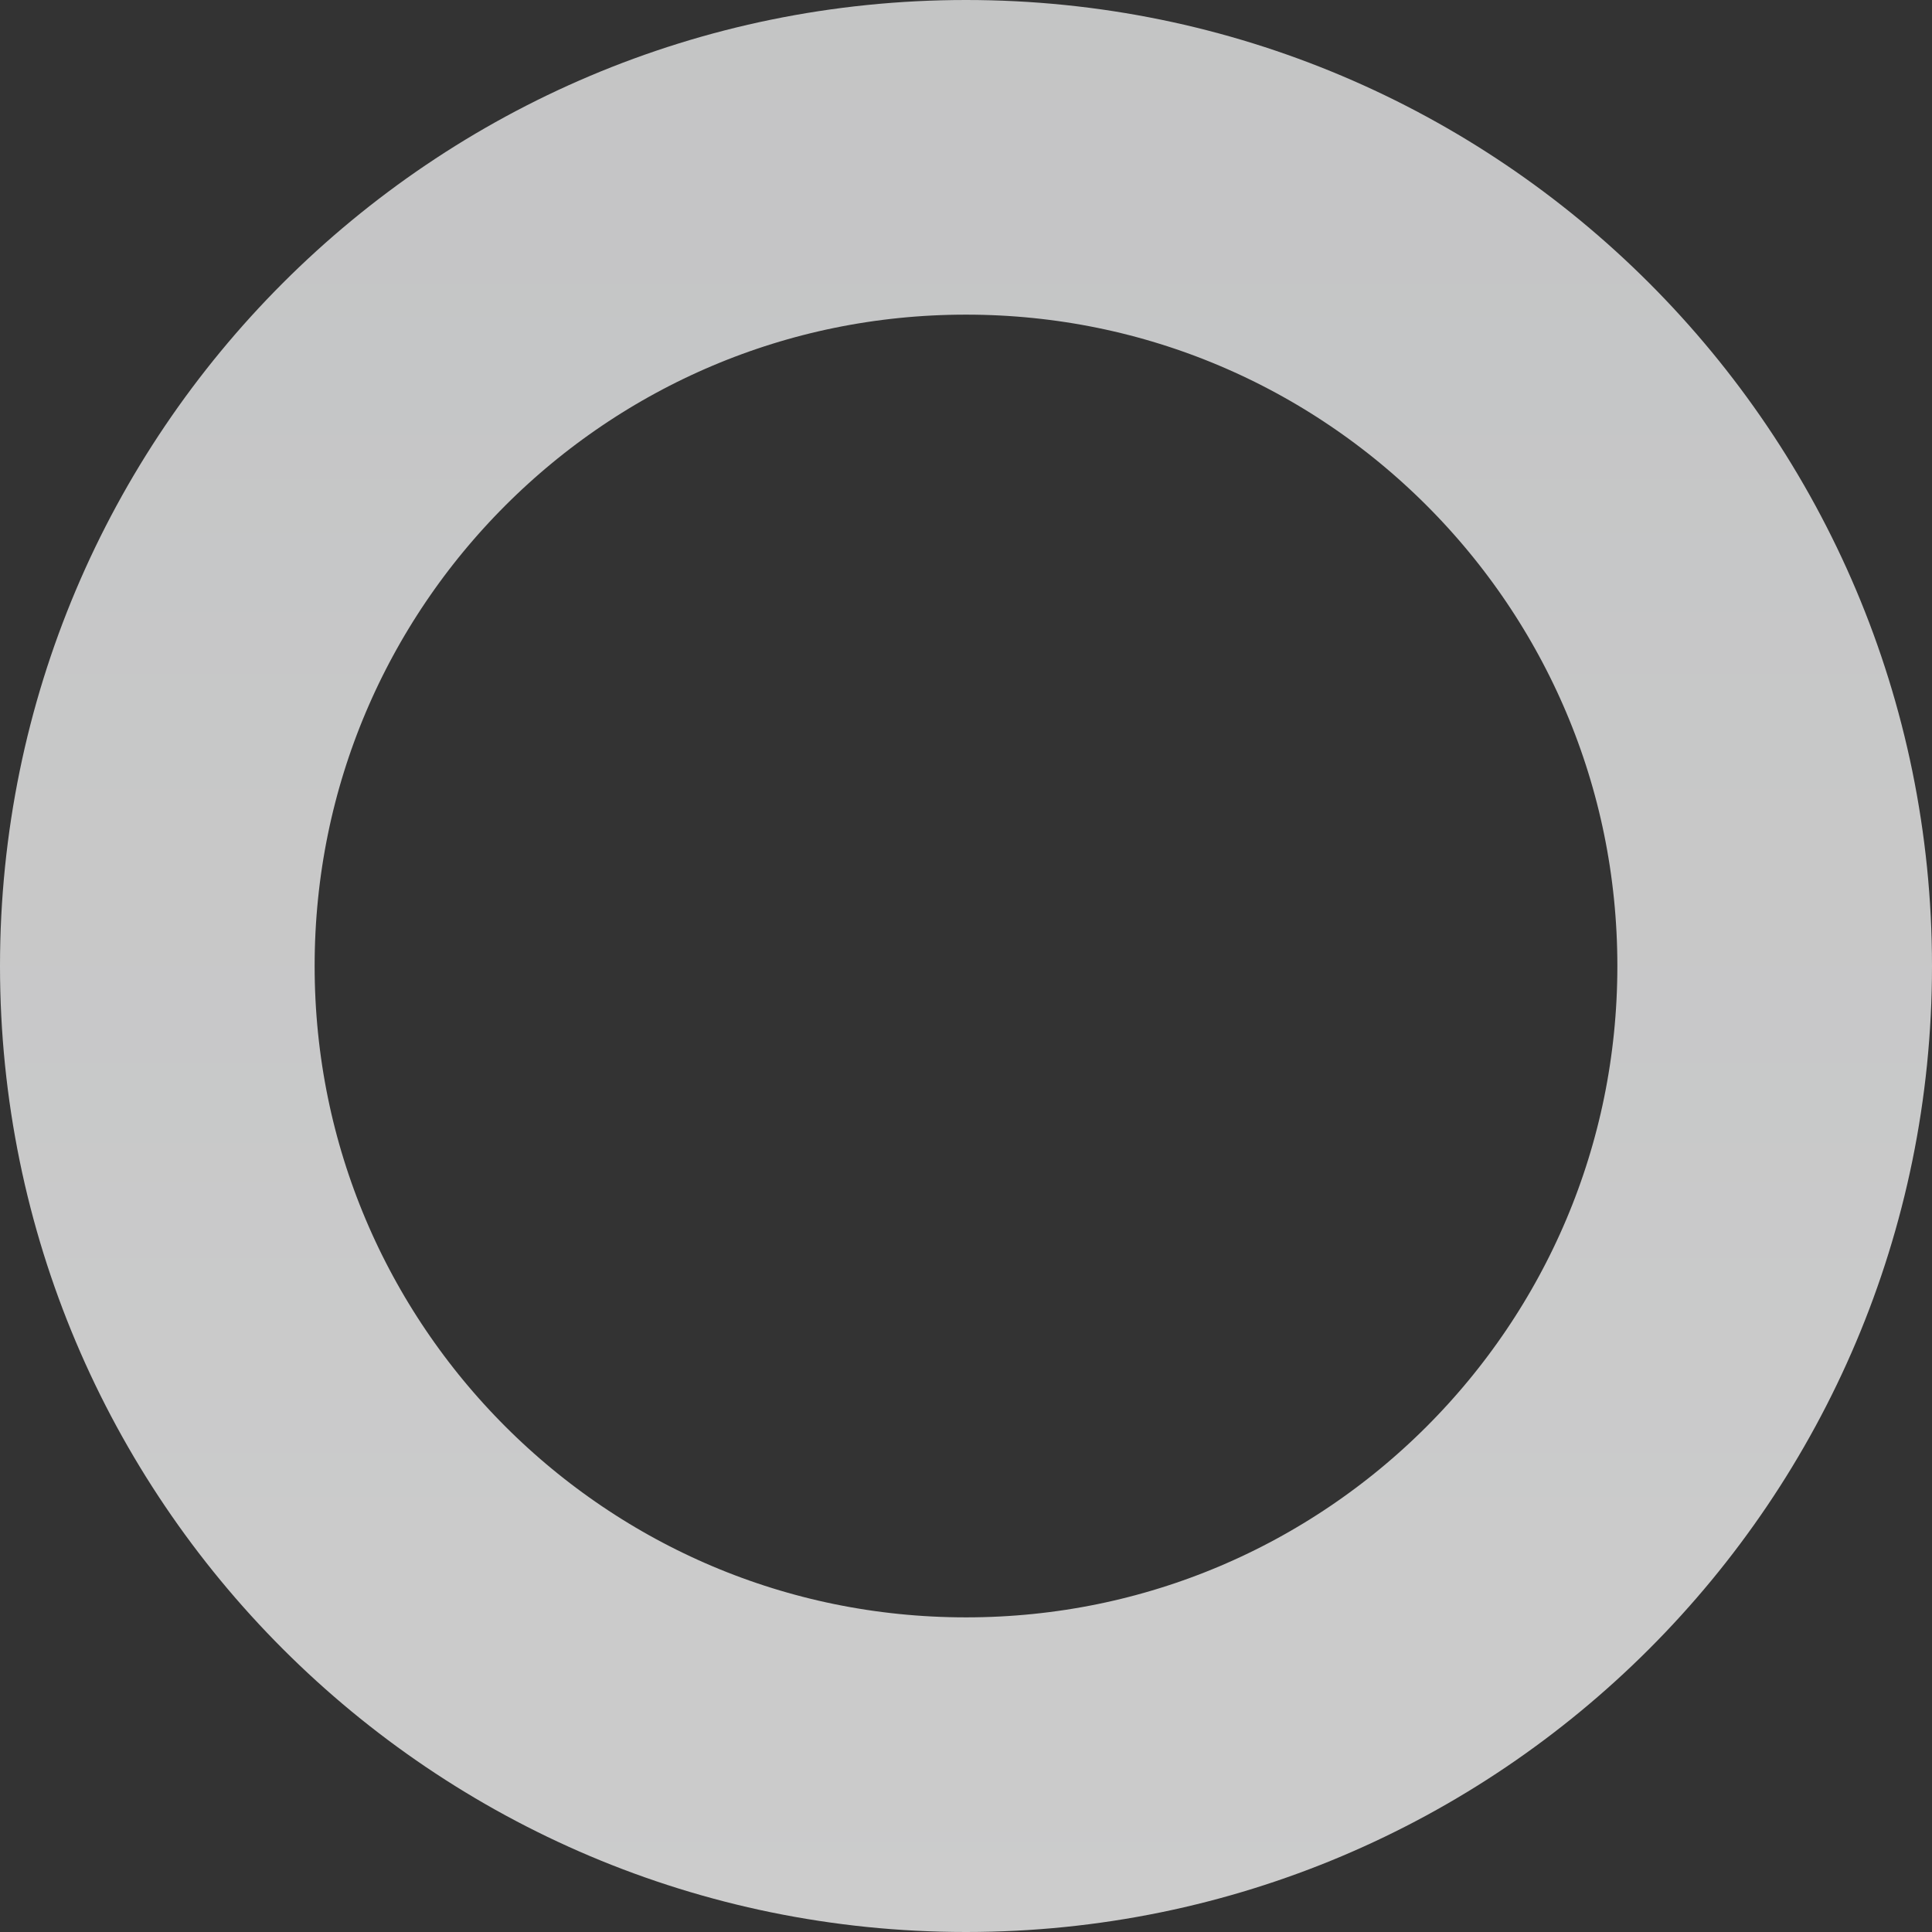 <?xml version="1.0" encoding="utf-8"?>
<svg width="700px" height="700px" viewBox="0 0 700 700" version="1.1" xmlns:xlink="http://www.w3.org/1999/xlink" xmlns="http://www.w3.org/2000/svg">
  <rect x="0" y="0" width="700" height="700" fill="#333333" stroke="none"/>
  <defs>
    <linearGradient x1="0.5" y1="0" x2="0.5" y2="1" id="gradient_1">
      <stop offset="0" stop-color="#FFFFFF" />
      <stop offset="1" stop-color="#F4F5F6" />
    </linearGradient>
    <path d="M350 700C543.3 700 700 543.3 700 350C700 156.7 543.3 0 350 0C156.7 0 0 156.7 0 350C0 543.3 156.7 700 350 700Z" id="path_1" />
    <clipPath id="clip_1">
      <use xlink:href="#path_1" />
    </clipPath>
  </defs>
  <g transform="matrix(1 0 0 -1 0 700)" style="mix-blend-mode: multiply;">
    <g id="Oval" opacity="0.75">
      <g clip-path="url(#clip_1)">
        <use xlink:href="#path_1" fill="none" stroke="url(#gradient_1)" stroke-width="228" />
      </g>
    </g>
  </g>
</svg>